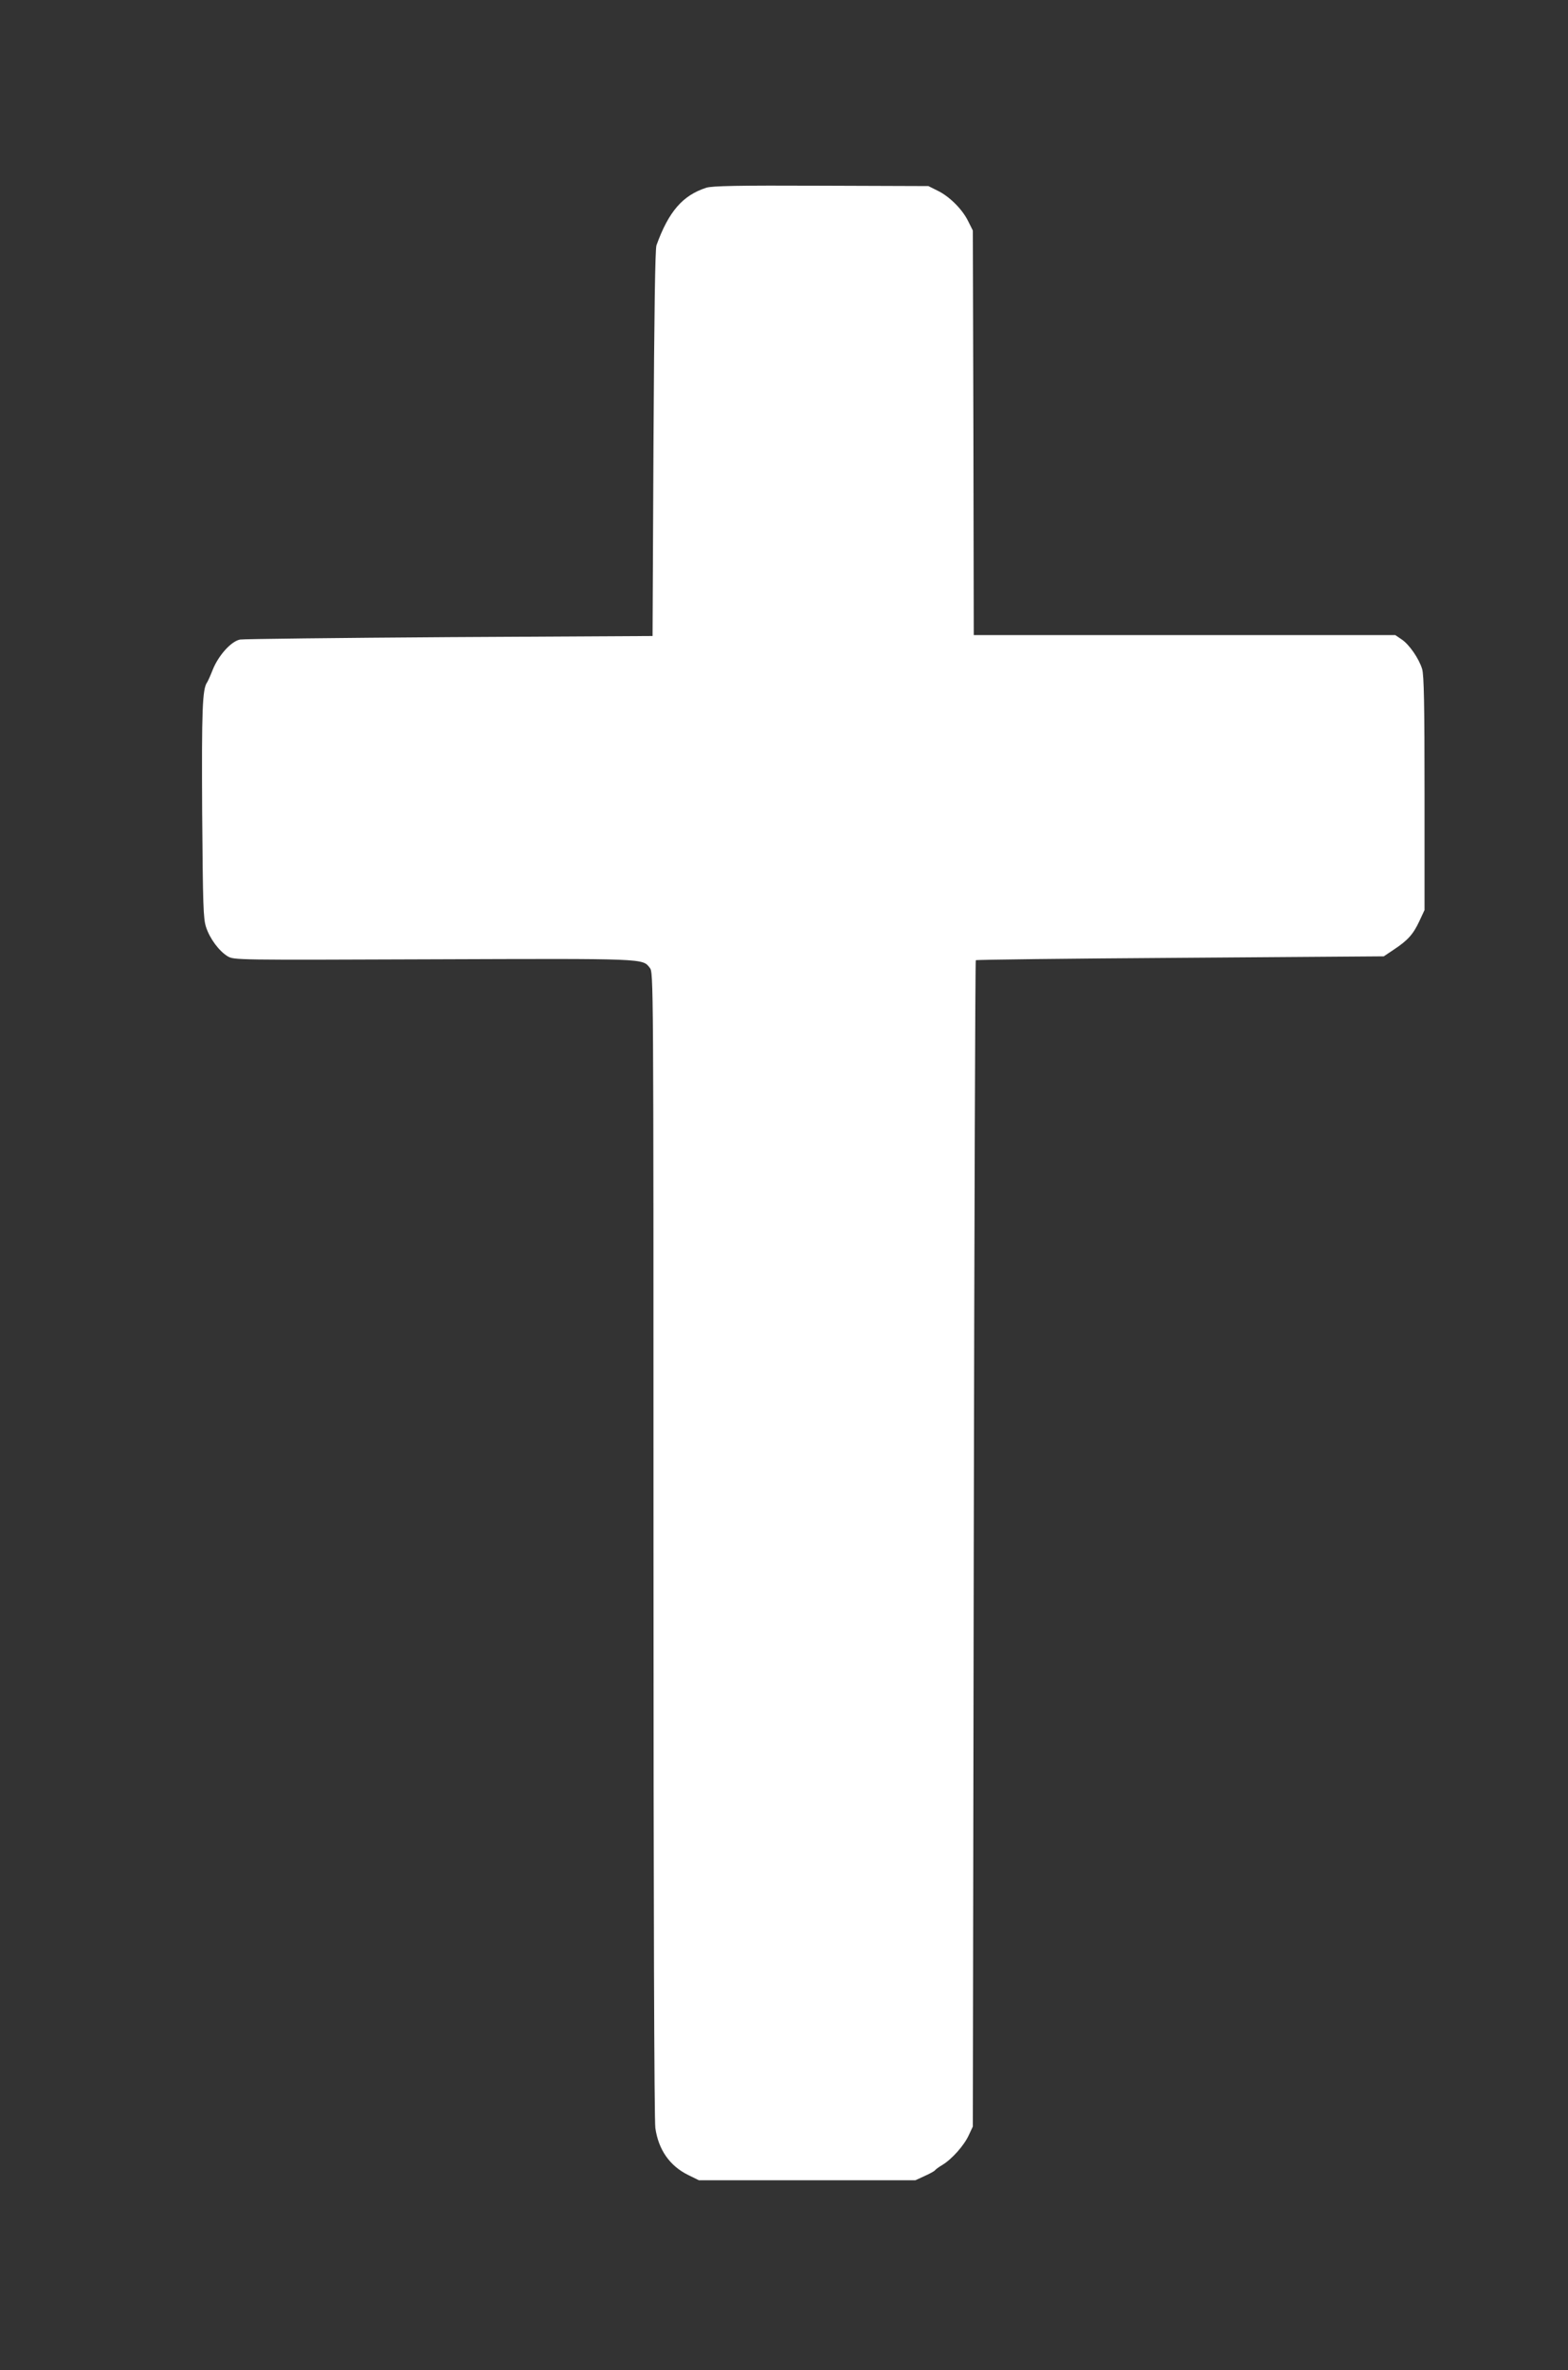<?xml version="1.0" standalone="no"?>
<!DOCTYPE svg PUBLIC "-//W3C//DTD SVG 20010904//EN"
 "http://www.w3.org/TR/2001/REC-SVG-20010904/DTD/svg10.dtd">
<svg version="1.0" xmlns="http://www.w3.org/2000/svg"
 width="847pt" height="1280pt" viewBox="0 0 847 1280"
 preserveAspectRatio="xMidYMid meet">
<rect x="0" y="0" width="847" height="1280" fill="#333333" stroke="none"/>
<g transform="translate(0,1280) scale(0.1,-0.1)"
fill="#ffffff" stroke="none">
<path d="M3815 11786 c-127 -41 -203 -128 -269 -311 -7 -21 -12 -357 -16
-1070 l-5 -1040 -1097 -6 c-604 -4 -1113 -10 -1131 -13 -48 -9 -116 -85 -147
-161 -13 -33 -27 -64 -31 -70 -26 -35 -30 -150 -27 -700 4 -507 6 -576 21
-622 21 -64 71 -130 117 -158 35 -20 41 -20 1111 -16 1152 4 1129 5 1169 -46
20 -26 20 -33 20 -3112 0 -1966 4 -3111 10 -3154 17 -118 78 -205 178 -254
l57 -28 585 0 585 0 50 23 c27 12 52 26 55 30 3 5 21 18 41 30 51 31 117 105
142 160 l22 47 5 3147 c3 1730 8 3149 11 3152 3 3 500 9 1105 13 l1099 8 55
37 c74 49 104 82 137 153 l28 60 0 630 c0 479 -3 640 -13 672 -17 56 -70 133
-111 160 l-34 23 -1138 0 -1139 0 -2 1093 -3 1092 -25 50 c-31 64 -101 134
-165 165 l-50 25 -580 2 c-449 2 -589 -1 -620 -11z"/>
</g>
</svg>
